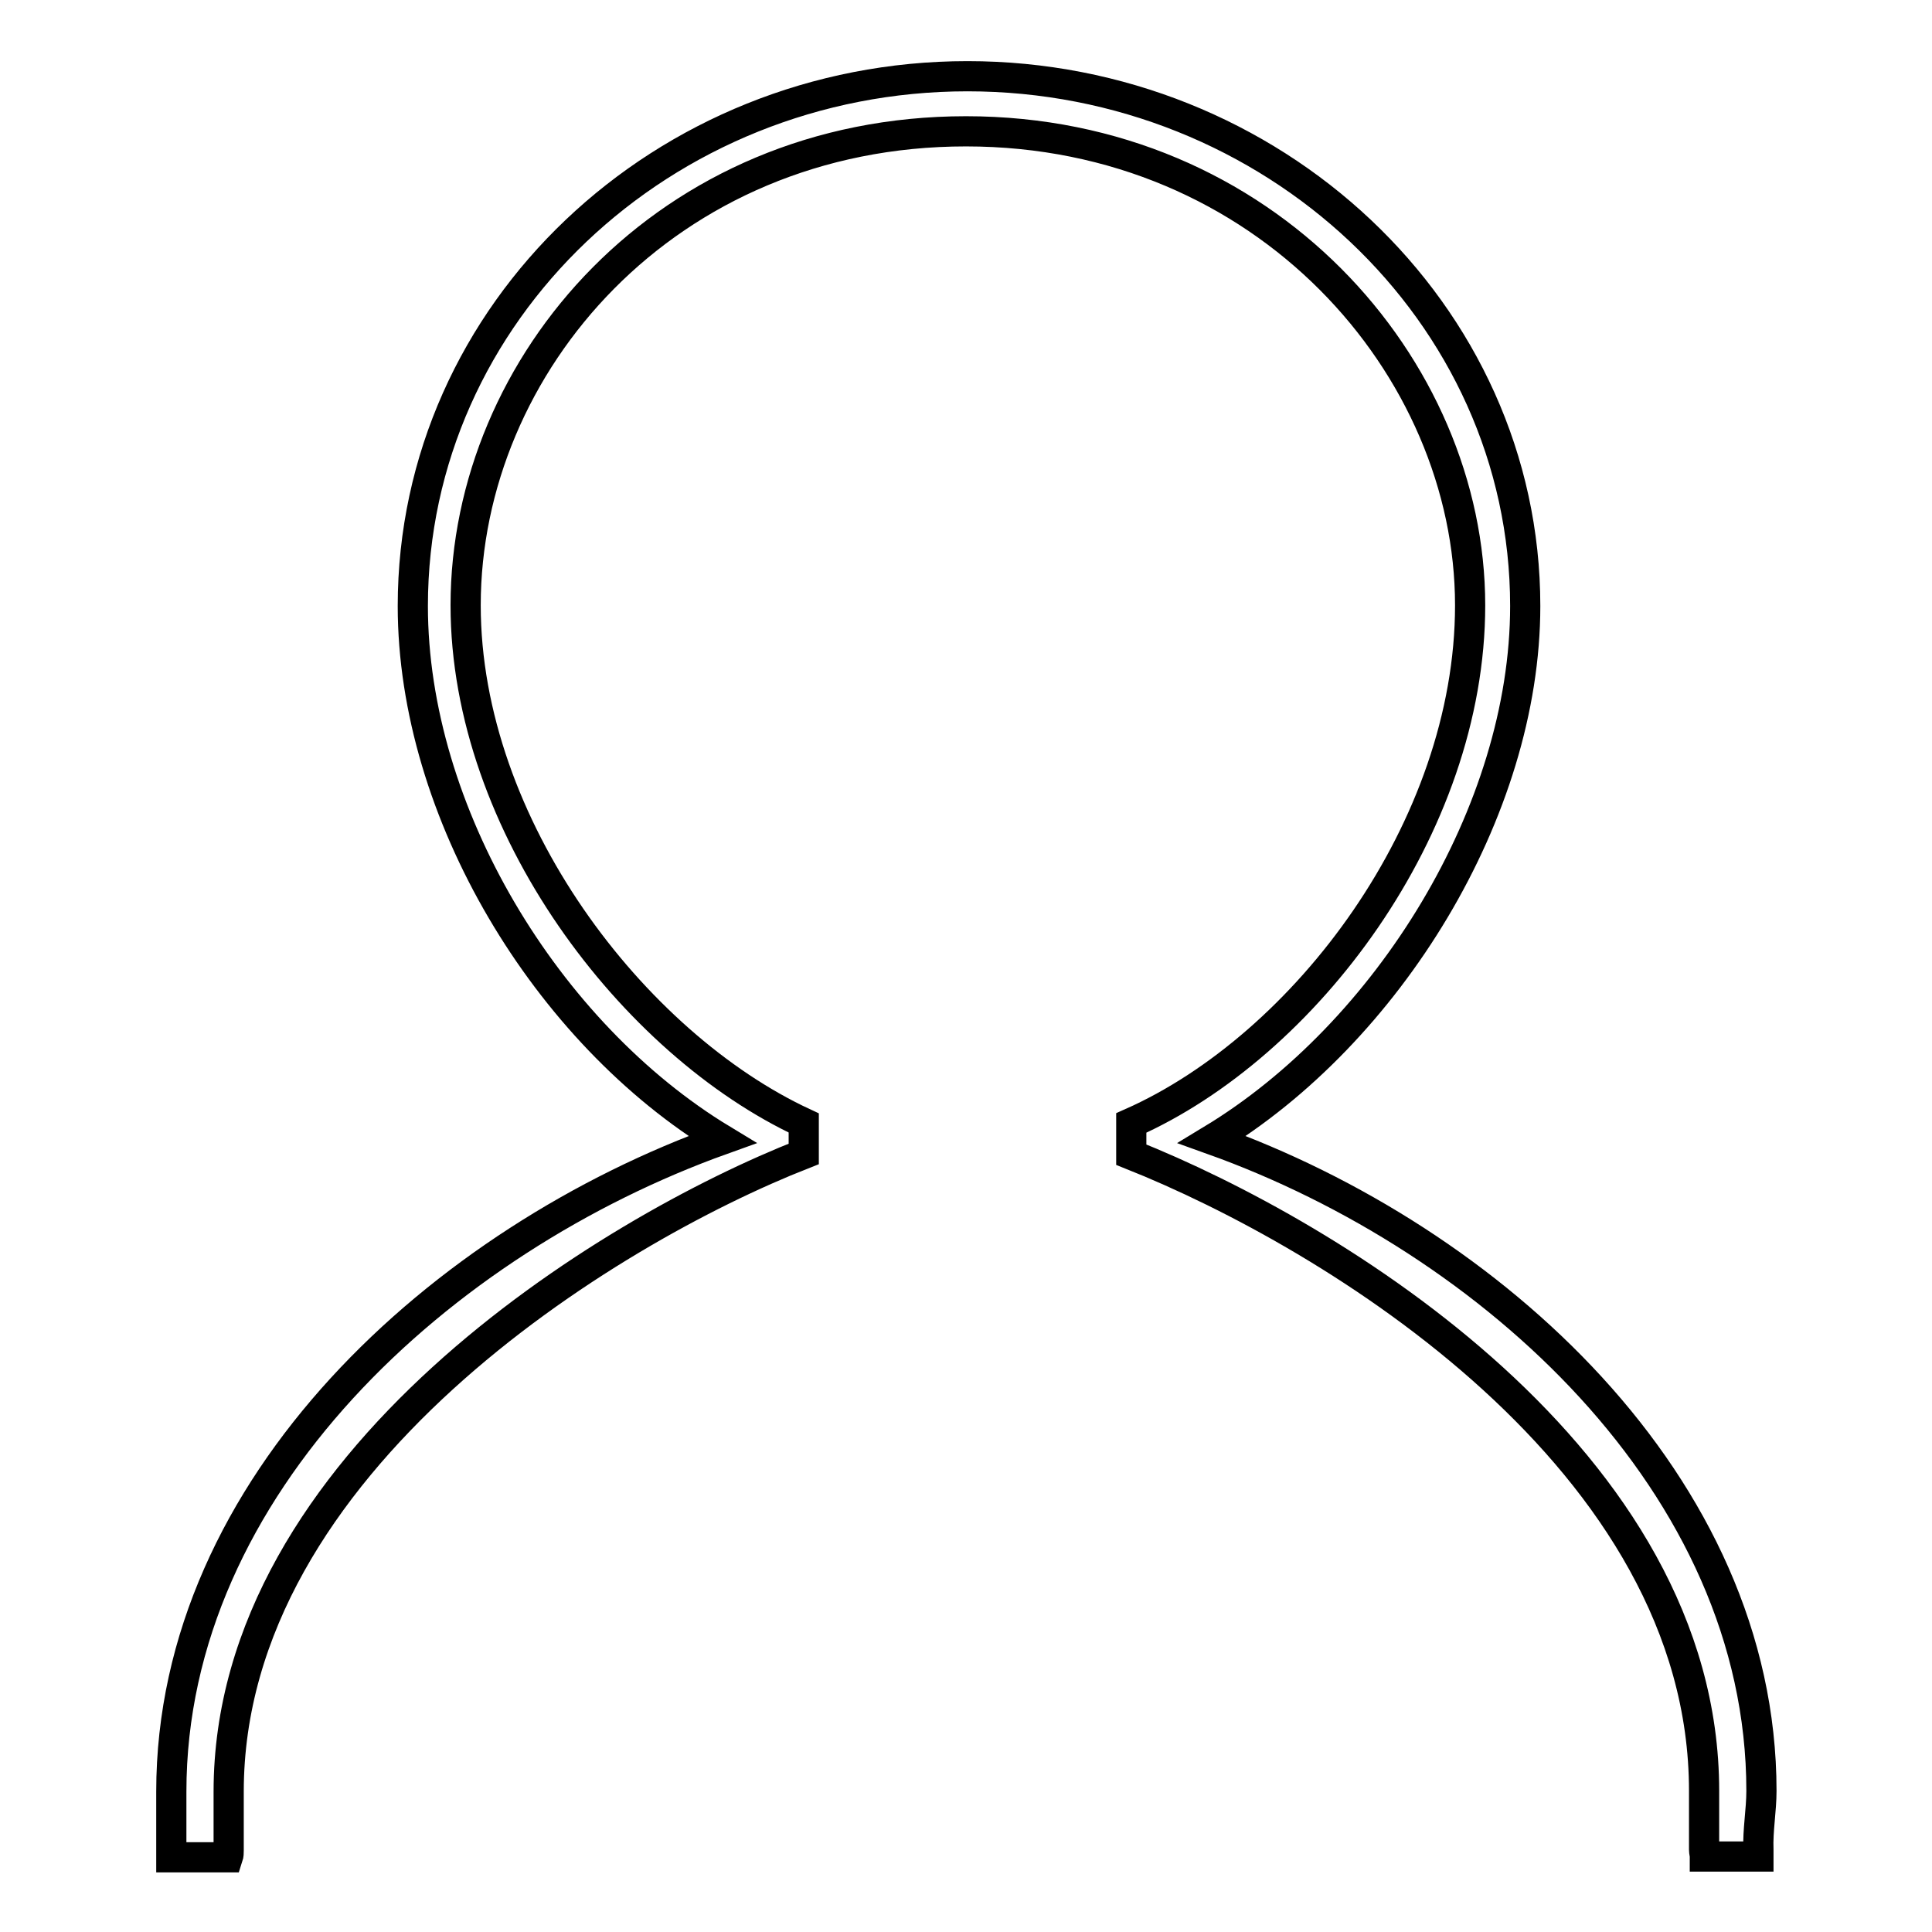 <?xml version="1.0" encoding="utf-8"?>
<!-- Svg Vector Icons : http://www.onlinewebfonts.com/icon -->
<!DOCTYPE svg PUBLIC "-//W3C//DTD SVG 1.1//EN" "http://www.w3.org/Graphics/SVG/1.1/DTD/svg11.dtd">
<svg version="1.1" xmlns="http://www.w3.org/2000/svg" xmlns:xlink="http://www.w3.org/1999/xlink" x="0px" y="0px" viewBox="0 0 256 256" enable-background="new 0 0 256 256" xml:space="preserve">
<g><g><path stroke-width="4" fill-opacity="0" stroke="#000000"  d="M233.4,237.3c0,2.6-0.5,5.2-0.4,7.8c0,0.3,0,0.6,0,0.9h-7.1c0-0.3-0.1-0.6-0.1-0.9v-7.8c0-43.9-49.3-73.7-75.9-84.3v-4.2c23-10.2,44.9-39.1,44.9-68.6c0-31.5-27.1-62.8-66.8-62.8S61.7,48.3,61.7,80.2c0,29.2,22.2,58.1,44.8,68.6v4.1c-26,10.2-76.2,40.9-76.2,84.5v7.8c0,0.3,0,0.6-0.1,0.9h-7.5c0-0.3,0-0.6,0-0.9v-7.8c0-40.6,35.9-73.1,73-86.4c-23.3-14.1-41-43.4-41-70.7c0-39,33.2-70.2,73.5-70.2c40.3,0,73.9,31.2,73.9,70.2c0,27.2-18.2,56.6-41.5,70.7C197.5,164.2,233.4,196.7,233.4,237.3z"/></g></g>
</svg>
